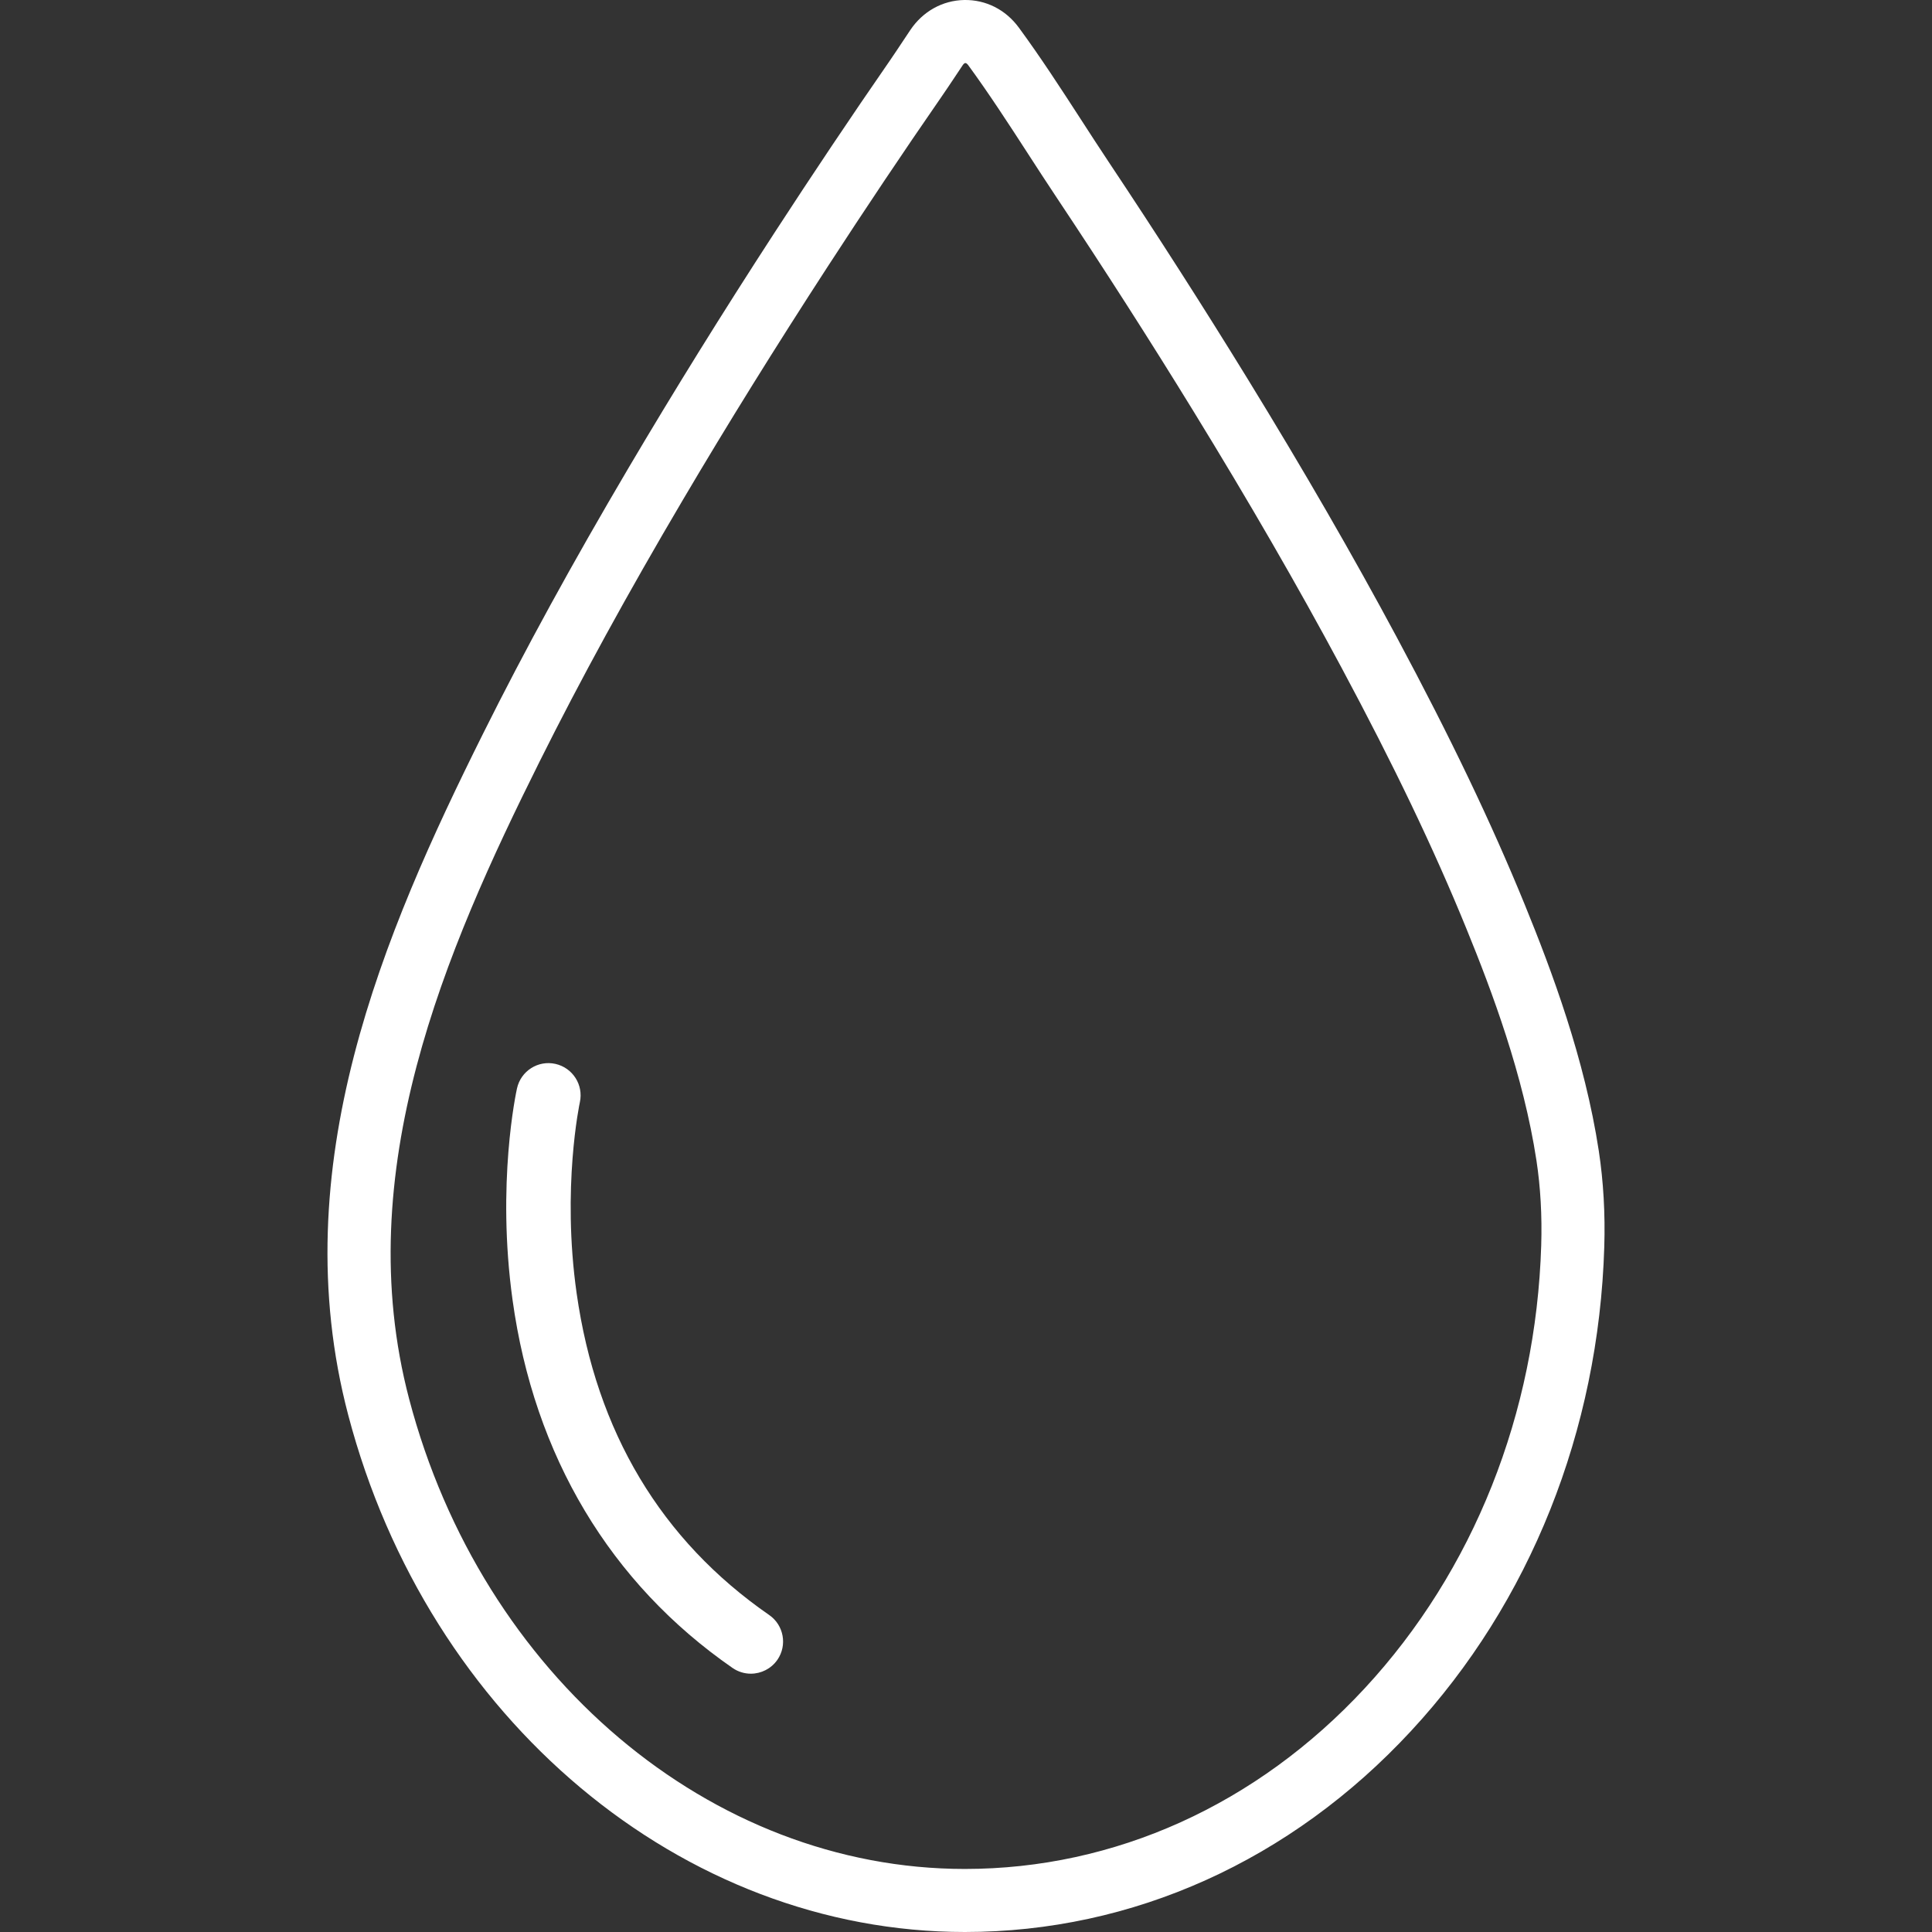 <?xml version="1.0" encoding="utf-8"?>
<!-- Generator: Adobe Illustrator 26.0.3, SVG Export Plug-In . SVG Version: 6.00 Build 0)  -->
<svg version="1.1" id="Layer_1" xmlns="http://www.w3.org/2000/svg" xmlns:xlink="http://www.w3.org/1999/xlink" x="0px" y="0px"
	 viewBox="0 0 300 300" style="enable-background:new 0 0 300 300;" xml:space="preserve">
<rect x="0" y="0" width="300" height="300" fill="#333333" stroke="none"/>
<style type="text/css">
	.st0{fill:#FFFFFF;}
</style>
<g>
	<g>
		<path class="st0" d="M149.83,300c-43.95,0-83.33-33.01-95.76-80.28c-10.13-38.53,5.51-74.84,20.96-105.84
			c6.43-12.9,13.82-26.39,22.59-41.26c7.04-11.92,14.46-23.89,22.7-36.57c5.87-9.03,11.84-17.95,17.76-26.5
			c0.68-0.99,1.35-1.99,2.01-2.99c0.43-0.64,0.85-1.28,1.28-1.92c1.94-2.88,4.98-4.57,8.34-4.64c3.36-0.06,6.44,1.49,8.49,4.28
			c3.4,4.63,6.55,9.49,9.6,14.2c1.44,2.23,2.88,4.45,4.35,6.66c7.53,11.3,14.77,22.61,21.53,33.61
			c8.78,14.3,16.38,27.46,23.22,40.22c8.34,15.56,14.65,28.74,19.86,41.49c4.21,10.31,9.32,23.97,11.5,38.25
			c0.72,4.74,1.01,9.76,0.85,14.93c-0.87,28.52-11.52,55.21-30,75.14C200.47,288.92,175.86,300,149.83,300z M149.91,9.79
			C149.91,9.79,149.91,9.79,149.91,9.79c-0.13,0-0.28,0.12-0.42,0.33c-0.42,0.62-0.83,1.24-1.24,1.86c-0.7,1.05-1.4,2.1-2.12,3.14
			c-5.86,8.47-11.78,17.31-17.6,26.27c-8.16,12.57-15.52,24.41-22.48,36.21c-8.65,14.66-15.93,27.96-22.26,40.65
			c-14.66,29.41-29.53,63.74-20.26,98.98c11.3,42.97,46.78,72.98,86.29,72.98c23.28,0,45.34-9.97,62.11-28.07
			c16.86-18.2,26.59-42.63,27.39-68.78c0.14-4.58-0.11-9.01-0.74-13.16c-2.03-13.27-6.88-26.22-10.89-36.03
			c-5.07-12.43-11.25-25.32-19.42-40.57c-6.75-12.59-14.26-25.59-22.94-39.73c-6.69-10.9-13.87-22.11-21.33-33.31
			c-1.49-2.24-2.96-4.5-4.42-6.76c-2.97-4.59-6.05-9.33-9.27-13.73C150.24,9.99,150.07,9.79,149.91,9.79z"/>
	</g>
	<path class="st0" d="M116.59,259.89c-0.98,0-1.97-0.29-2.84-0.89c-18.99-13.15-30.81-32.91-34.16-57.14
		c-2.51-18.11,0.56-32.27,0.69-32.86c0.6-2.7,3.27-4.4,5.96-3.8c2.69,0.6,4.39,3.26,3.8,5.96l0,0c-0.03,0.13-2.83,13.26-0.5,29.66
		c3.06,21.54,13.12,38.34,29.9,49.96c2.27,1.57,2.84,4.69,1.27,6.96C119.74,259.13,118.18,259.89,116.59,259.89z"/>
</g>
</svg>
